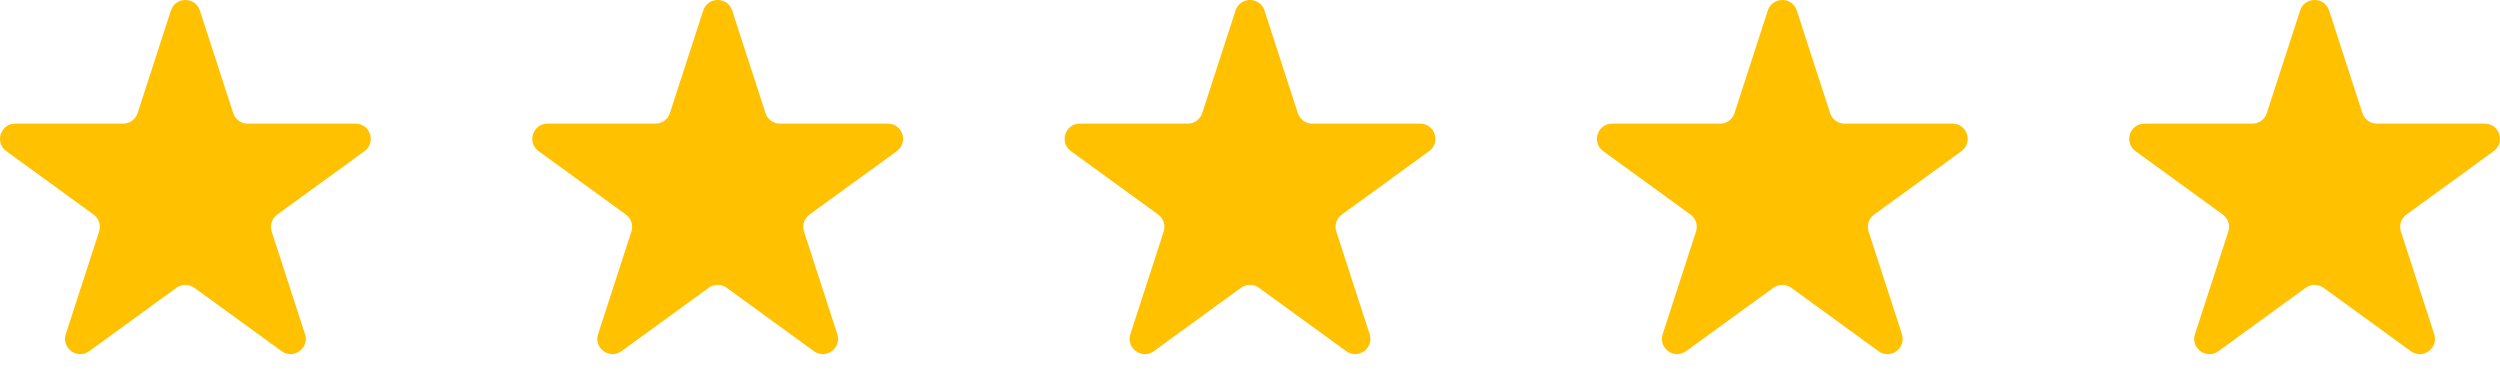 <?xml version="1.0" encoding="UTF-8"?> <svg xmlns="http://www.w3.org/2000/svg" width="100" height="15" viewBox="0 0 100 15" fill="none"><path d="M6.837 0.42C7.019 -0.14 7.812 -0.14 7.994 0.42L9.328 4.525C9.409 4.775 9.643 4.945 9.906 4.945H14.222C14.811 4.945 15.056 5.699 14.58 6.046L11.088 8.582C10.875 8.737 10.786 9.012 10.867 9.262L12.201 13.367C12.383 13.927 11.742 14.393 11.265 14.047L7.773 11.51C7.56 11.355 7.271 11.355 7.058 11.51L3.567 14.047C3.09 14.393 2.449 13.927 2.631 13.367L3.964 9.262C4.046 9.012 3.957 8.737 3.743 8.582L0.252 6.046C-0.225 5.699 0.02 4.945 0.61 4.945H4.925C5.189 4.945 5.422 4.775 5.504 4.525L6.837 0.42Z" fill="#FFC100"></path><path d="M28.129 0.42C28.311 -0.14 29.104 -0.14 29.287 0.42L30.62 4.525C30.701 4.775 30.935 4.945 31.199 4.945H35.514C36.103 4.945 36.349 5.699 35.872 6.046L32.38 8.582C32.167 8.737 32.078 9.012 32.159 9.262L33.493 13.367C33.675 13.927 33.034 14.393 32.557 14.047L29.066 11.51C28.852 11.355 28.564 11.355 28.35 11.51L24.859 14.047C24.382 14.393 23.741 13.927 23.923 13.367L25.256 9.262C25.338 9.012 25.249 8.737 25.035 8.582L21.544 6.046C21.067 5.699 21.312 4.945 21.902 4.945H26.217C26.481 4.945 26.714 4.775 26.796 4.525L28.129 0.42Z" fill="#FFC100"></path><path d="M49.421 0.42C49.603 -0.14 50.397 -0.14 50.579 0.42L51.912 4.525C51.994 4.775 52.227 4.945 52.491 4.945H56.806C57.396 4.945 57.641 5.699 57.164 6.046L53.672 8.582C53.459 8.737 53.37 9.012 53.452 9.262L54.785 13.367C54.967 13.927 54.326 14.393 53.849 14.047L50.358 11.51C50.144 11.355 49.856 11.355 49.642 11.51L46.151 14.047C45.674 14.393 45.033 13.927 45.215 13.367L46.548 9.262C46.63 9.012 46.541 8.737 46.328 8.582L42.836 6.046C42.359 5.699 42.604 4.945 43.194 4.945H47.509C47.773 4.945 48.006 4.775 48.088 4.525L49.421 0.42Z" fill="#FFC100"></path><path d="M70.713 0.42C70.896 -0.14 71.689 -0.14 71.871 0.42L73.204 4.525C73.286 4.775 73.519 4.945 73.783 4.945H78.098C78.688 4.945 78.933 5.699 78.456 6.046L74.965 8.582C74.751 8.737 74.662 9.012 74.744 9.262L76.077 13.367C76.259 13.927 75.618 14.393 75.141 14.047L71.65 11.51C71.436 11.355 71.148 11.355 70.934 11.51L67.443 14.047C66.966 14.393 66.325 13.927 66.507 13.367L67.841 9.262C67.922 9.012 67.833 8.737 67.62 8.582L64.128 6.046C63.651 5.699 63.897 4.945 64.486 4.945H68.801C69.065 4.945 69.299 4.775 69.38 4.525L70.713 0.42Z" fill="#FFC100"></path><path d="M92.006 0.42C92.188 -0.14 92.981 -0.14 93.163 0.42L94.496 4.525C94.578 4.775 94.811 4.945 95.075 4.945H99.391C99.98 4.945 100.225 5.699 99.748 6.046L96.257 8.582C96.043 8.737 95.954 9.012 96.036 9.262L97.369 13.367C97.551 13.927 96.91 14.393 96.433 14.047L92.942 11.51C92.729 11.355 92.44 11.355 92.227 11.51L88.735 14.047C88.258 14.393 87.617 13.927 87.799 13.367L89.133 9.262C89.214 9.012 89.125 8.737 88.912 8.582L85.42 6.046C84.944 5.699 85.189 4.945 85.778 4.945H90.094C90.357 4.945 90.591 4.775 90.672 4.525L92.006 0.42Z" fill="#FFC100"></path></svg> 